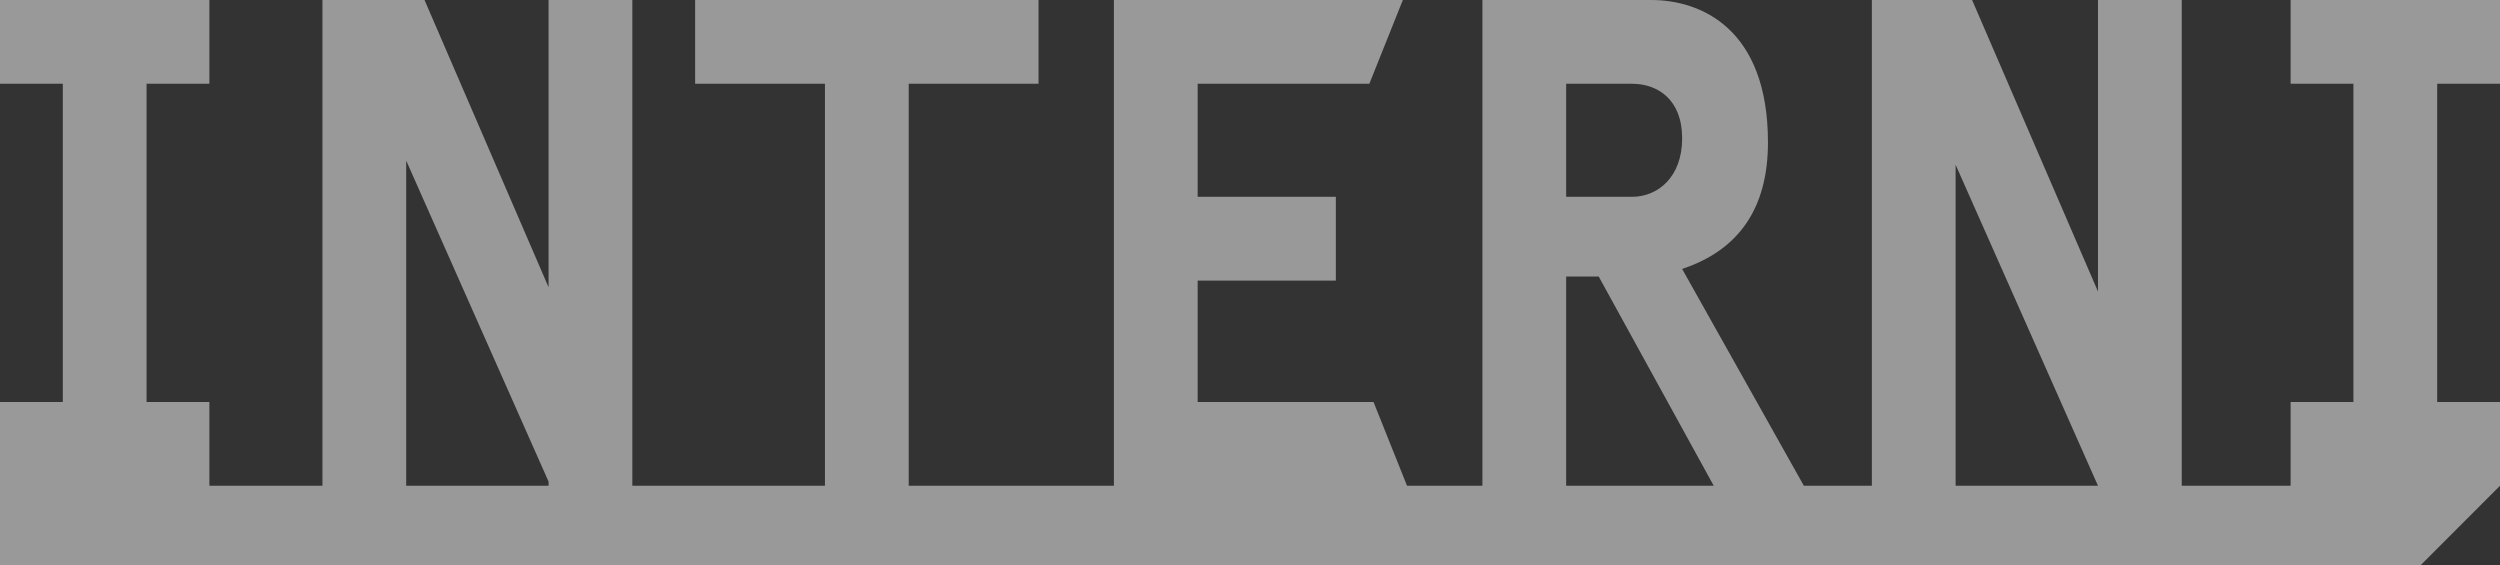 <?xml version="1.0" encoding="UTF-8"?> <svg xmlns="http://www.w3.org/2000/svg" xmlns:xlink="http://www.w3.org/1999/xlink" width="597px" height="135px" viewBox="0 0 597 135"><rect x="0" y="0" width="597" height="135" fill="#333333" stroke="none"/><title>interni</title><desc>Created with Sketch.</desc><g id="svg" stroke="none" stroke-width="1" fill="none" fill-rule="evenodd" opacity="0.5"><g id="Artboard" transform="translate(-1227, -949)" fill="#FFFFFF" fill-rule="nonzero"><path d="M1277,1065 L1304,1065 L1304,949 L1324,949 L1328.374,949 L1358,1017.599 L1358,949 L1378,949 L1378,1065 L1424,1065 L1424,969 L1393,969 L1393,949 L1475,949 L1475,969 L1444,969 L1444,1065 L1493,1065 L1493,949 L1496,949 L1562,949 L1554,969 L1513,969 L1513,996 L1546,996 L1546,1016 L1513,1016 L1513,1045 L1555,1045 L1563,1065 L1581,1065 L1581,949 L1601,949 L1621.302,949 C1633.059,949 1649.189,955.709 1649.189,983 C1649.189,998.598 1642.357,1008.673 1628.692,1013.224 L1657.765,1065 L1674,1065 L1674,949 L1694,949 L1697.935,949 L1728,1018.616 L1728,949 L1748,949 L1748,1065 L1774,1065 L1774,1045 L1789,1045 L1789,969 L1774,969 L1774,949 L1824,949 L1824,969 L1809,969 L1809,1045 L1824,1045 L1824,1065 L1805.013,1084 L1227,1084 L1227,1065 L1227,1045 L1242,1045 L1242,969 L1227,969 L1227,949 L1277,949 L1277,969 L1262,969 L1262,1045 L1277,1045 L1277,1065 Z M1358,1065 L1358,1064.01 L1324,987.354 L1324,1065 L1358,1065 Z M1636.243,1065 L1608.77,1015.037 L1601,1015.037 L1601,1065 L1636.243,1065 Z M1728,1065 L1694,988.344 L1694,1065 L1728,1065 Z M1601,996 C1606.769,996 1612.006,996 1616.713,996 C1622.872,996 1628.699,991.318 1628.699,982.038 C1628.699,972.758 1622.872,969 1616.713,969 C1612.009,969 1606.771,969 1601,969 L1601,996 Z" id="interni"></path></g></g></svg> 
